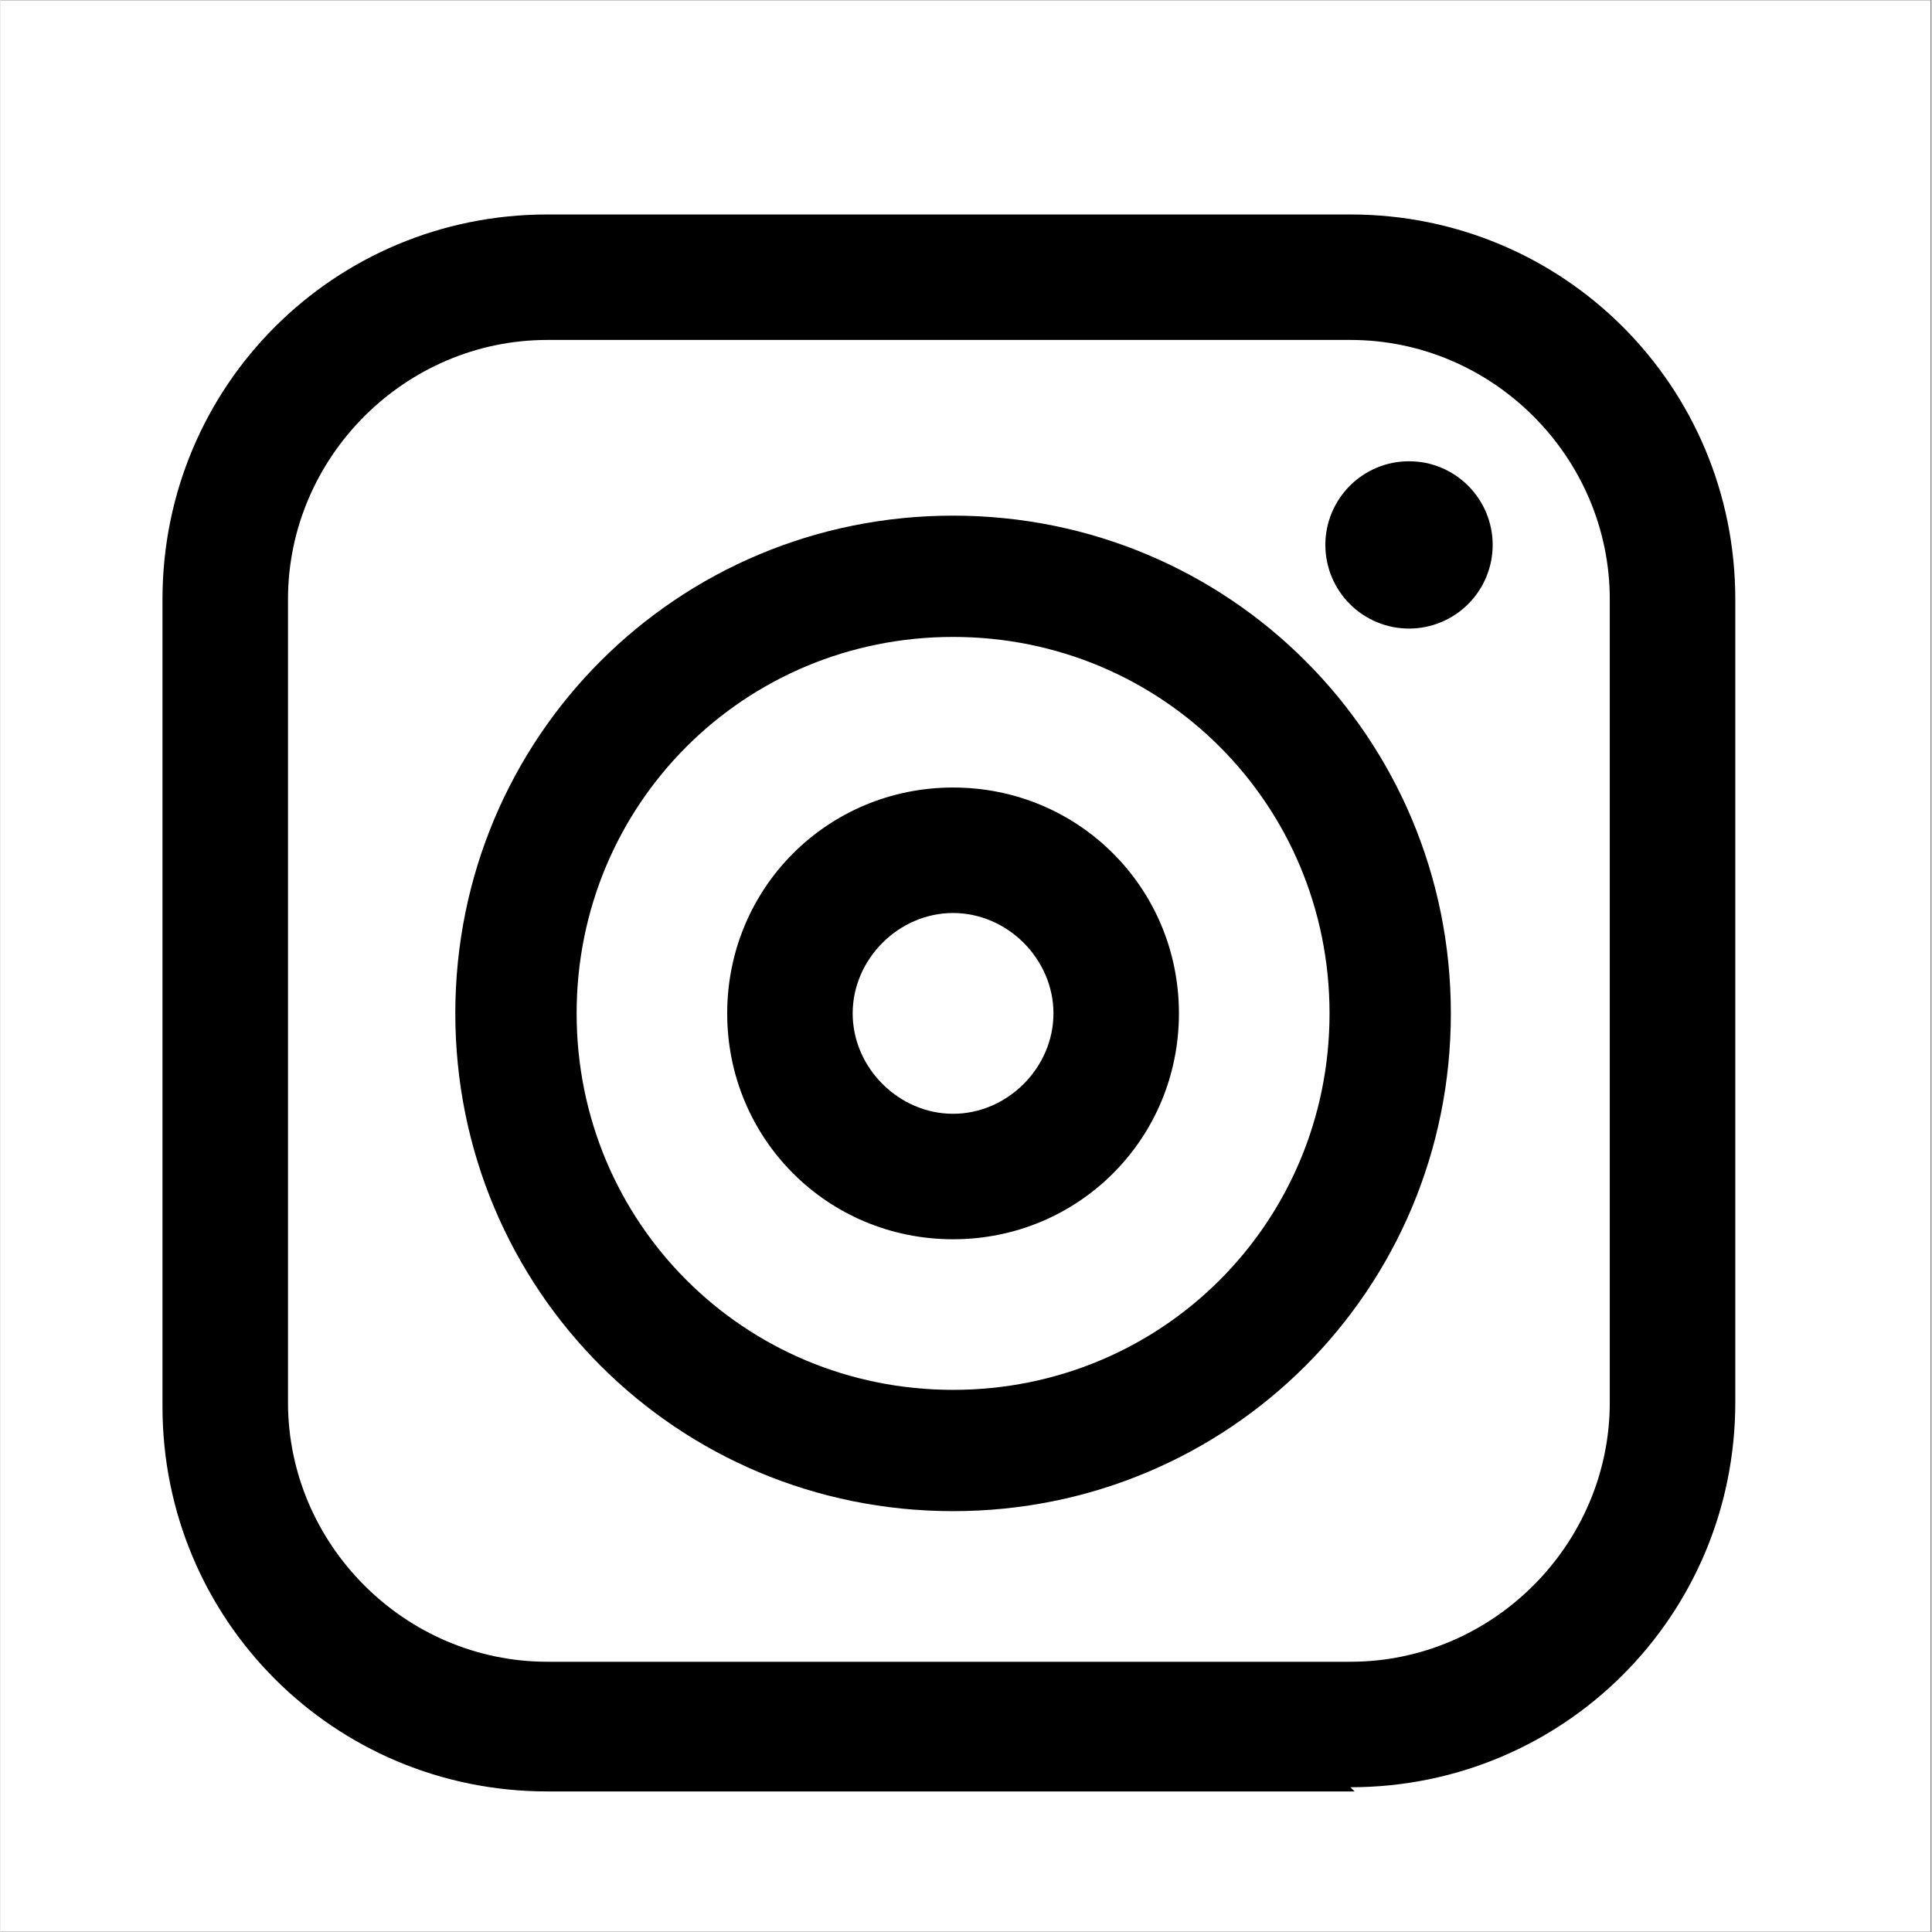 <svg version="1.0" preserveAspectRatio="xMidYMid meet" height="300" viewBox="0 0 224.88 225" zoomAndPan="magnify" width="300" xmlns:xlink="http://www.w3.org/1999/xlink" xmlns="http://www.w3.org/2000/svg"><rect x="0" y="0" width="224.88" height="225" fill="#808080" stroke="none"/><defs><clipPath id="fdfe2bfeb6"><path clip-rule="nonzero" d="M 0 0.059 L 224.762 0.059 L 224.762 224.938 L 0 224.938 Z M 0 0.059"></path></clipPath><clipPath id="57be3ae282"><path clip-rule="nonzero" d="M 18.621 24.977 L 202.273 24.977 L 202.273 208.629 L 18.621 208.629 Z M 18.621 24.977"></path></clipPath></defs><g clip-path="url(#fdfe2bfeb6)"><path fill-rule="nonzero" fill-opacity="1" d="M 0 0.059 L 224.879 0.059 L 224.879 224.941 L 0 224.941 Z M 0 0.059" fill="#ffffff"></path><path fill-rule="nonzero" fill-opacity="1" d="M 0 0.059 L 224.879 0.059 L 224.879 224.941 L 0 224.941 Z M 0 0.059" fill="#ffffff"></path></g><g clip-path="url(#57be3ae282)"><path fill-rule="nonzero" fill-opacity="1" d="M 157.699 208.629 L 63.684 208.629 C 38.836 208.629 18.863 188.656 18.863 163.812 L 18.863 69.793 C 18.863 44.949 38.836 24.977 63.684 24.977 L 157.215 24.977 C 182.059 24.977 202.031 44.949 202.031 69.793 L 202.031 163.324 C 202.031 188.168 182.059 208.141 157.215 208.141 Z M 63.684 39.59 C 47.121 39.59 33.48 53.23 33.48 69.793 L 33.48 163.324 C 33.48 179.887 47.121 193.527 63.684 193.527 L 157.215 193.527 C 173.777 193.527 187.414 179.887 187.414 163.324 L 187.414 69.793 C 187.414 53.23 173.777 39.59 157.215 39.59 Z M 63.684 39.59" fill="#000000"></path></g><path fill-rule="nonzero" fill-opacity="1" d="M 110.934 175.988 C 78.785 175.988 52.965 150.172 52.965 118.02 C 52.965 85.867 78.785 60.051 110.934 60.051 C 143.086 60.051 168.906 85.867 168.906 118.02 C 168.906 150.172 143.086 175.988 110.934 175.988 Z M 110.934 74.176 C 86.578 74.176 67.094 93.664 67.094 118.02 C 67.094 142.375 86.578 161.863 110.934 161.863 C 135.293 161.863 154.777 142.375 154.777 118.02 C 154.777 93.664 135.293 74.176 110.934 74.176 Z M 110.934 74.176" fill="#000000"></path><path fill-rule="nonzero" fill-opacity="1" d="M 110.934 144.324 C 96.32 144.324 84.629 132.633 84.629 118.02 C 84.629 103.406 96.32 91.715 110.934 91.715 C 125.547 91.715 137.238 103.406 137.238 118.02 C 137.238 132.633 125.547 144.324 110.934 144.324 Z M 110.934 106.328 C 104.602 106.328 99.242 111.688 99.242 118.02 C 99.242 124.352 104.602 129.711 110.934 129.711 C 117.266 129.711 122.625 124.352 122.625 118.02 C 122.625 111.688 117.266 106.328 110.934 106.328 Z M 110.934 106.328" fill="#000000"></path><path fill-rule="nonzero" fill-opacity="1" d="M 173.777 63.461 C 173.777 64.098 173.715 64.734 173.59 65.359 C 173.465 65.988 173.277 66.598 173.035 67.188 C 172.789 67.777 172.488 68.34 172.133 68.871 C 171.777 69.406 171.375 69.898 170.922 70.348 C 170.469 70.801 169.977 71.207 169.445 71.562 C 168.914 71.914 168.352 72.215 167.762 72.461 C 167.172 72.707 166.562 72.891 165.934 73.016 C 165.305 73.141 164.672 73.203 164.031 73.203 C 163.395 73.203 162.758 73.141 162.133 73.016 C 161.504 72.891 160.895 72.707 160.305 72.461 C 159.715 72.215 159.152 71.914 158.621 71.562 C 158.09 71.207 157.598 70.801 157.145 70.348 C 156.691 69.898 156.289 69.406 155.934 68.871 C 155.578 68.34 155.277 67.777 155.031 67.188 C 154.785 66.598 154.602 65.988 154.477 65.359 C 154.352 64.734 154.289 64.098 154.289 63.461 C 154.289 62.82 154.352 62.188 154.477 61.559 C 154.602 60.93 154.785 60.324 155.031 59.73 C 155.277 59.141 155.578 58.578 155.934 58.047 C 156.289 57.516 156.691 57.023 157.145 56.57 C 157.598 56.117 158.09 55.715 158.621 55.359 C 159.152 55.004 159.715 54.703 160.305 54.457 C 160.895 54.215 161.504 54.027 162.133 53.902 C 162.758 53.781 163.395 53.719 164.031 53.719 C 164.672 53.719 165.305 53.781 165.934 53.902 C 166.562 54.027 167.172 54.215 167.762 54.457 C 168.352 54.703 168.914 55.004 169.445 55.359 C 169.977 55.715 170.469 56.117 170.922 56.57 C 171.375 57.023 171.777 57.516 172.133 58.047 C 172.488 58.578 172.789 59.141 173.035 59.73 C 173.277 60.324 173.465 60.93 173.59 61.559 C 173.715 62.188 173.777 62.82 173.777 63.461 Z M 173.777 63.461" fill="#000000"></path></svg>